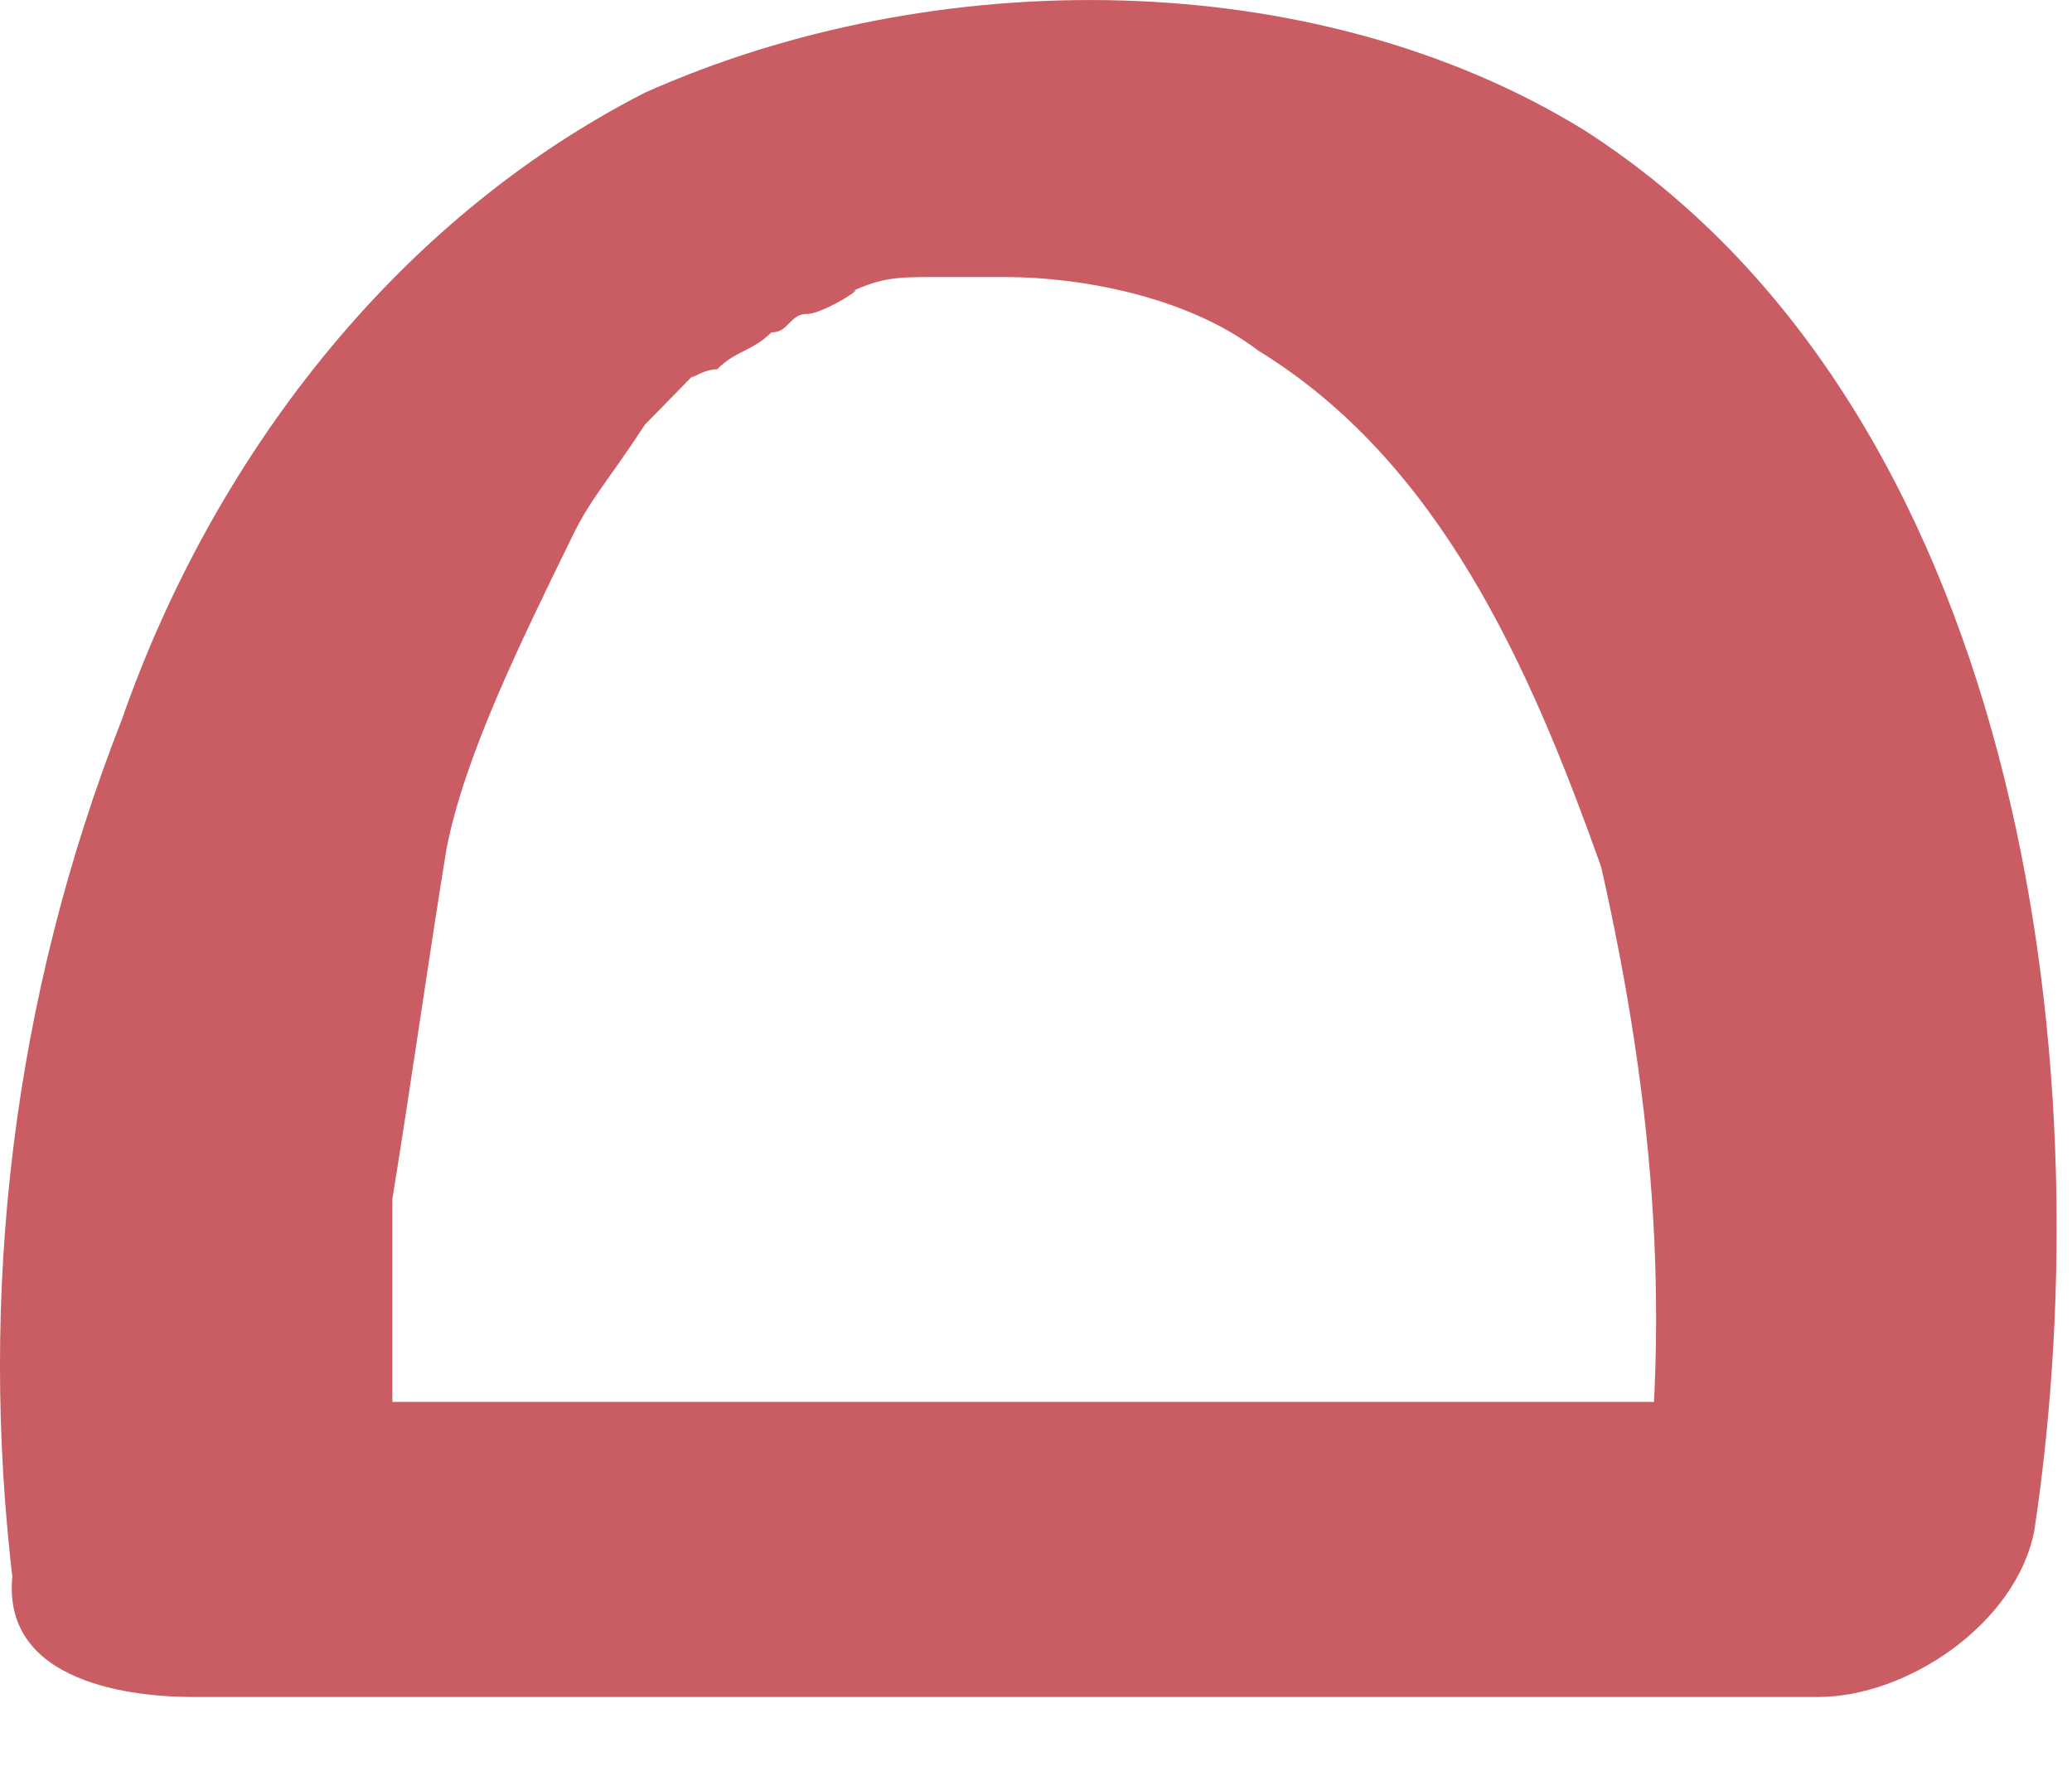 <?xml version="1.0" encoding="utf-8"?>
<svg xmlns="http://www.w3.org/2000/svg" fill="none" height="100%" overflow="visible" preserveAspectRatio="none" style="display: block;" viewBox="0 0 14 12" width="100%">
<path d="M2.651 9.971C2.651 9.722 2.651 10.22 2.651 9.971C2.651 9.847 2.651 9.722 2.651 9.722C2.651 9.597 2.651 9.348 2.651 9.224C2.651 8.85 2.651 8.476 2.651 8.102C2.773 7.355 2.895 6.482 3.017 5.735C3.139 5.112 3.505 4.364 3.871 3.616C3.992 3.367 4.114 3.243 4.358 2.869C4.48 2.744 4.602 2.62 4.724 2.495C4.602 2.62 4.724 2.495 4.846 2.495C4.968 2.37 5.09 2.37 5.212 2.246C5.333 2.246 5.333 2.121 5.455 2.121C5.212 2.246 5.455 2.121 5.455 2.121C5.577 2.121 5.943 1.872 5.699 1.997C5.943 1.872 6.065 1.872 6.309 1.872C6.065 1.872 6.309 1.872 6.309 1.872C6.431 1.872 6.553 1.872 6.796 1.872C7.284 1.872 8.015 1.997 8.503 2.37C9.722 3.118 10.332 4.489 10.819 5.859C11.185 7.479 11.307 8.974 11.063 10.594C11.551 10.22 12.038 9.847 12.526 9.473C9.356 9.473 6.065 9.473 2.895 9.473C2.408 9.473 2.042 9.473 1.554 9.473C0.945 9.473 0.213 9.971 0.091 10.594C-0.03 11.342 0.823 11.467 1.31 11.467C4.48 11.467 7.772 11.467 10.941 11.467C11.429 11.467 11.794 11.467 12.282 11.467C12.892 11.467 13.623 10.968 13.745 10.345C14.233 7.105 13.623 2.744 10.697 0.875C8.869 -0.246 6.309 -0.246 4.358 0.626C2.651 1.498 1.432 3.118 0.823 4.863C0.091 6.732 -0.152 8.725 0.091 10.719C0.091 11.342 1.189 11.342 1.676 11.217C2.164 11.093 2.651 10.594 2.651 9.971Z" fill="#C95D63" id="Vector"/>
</svg>